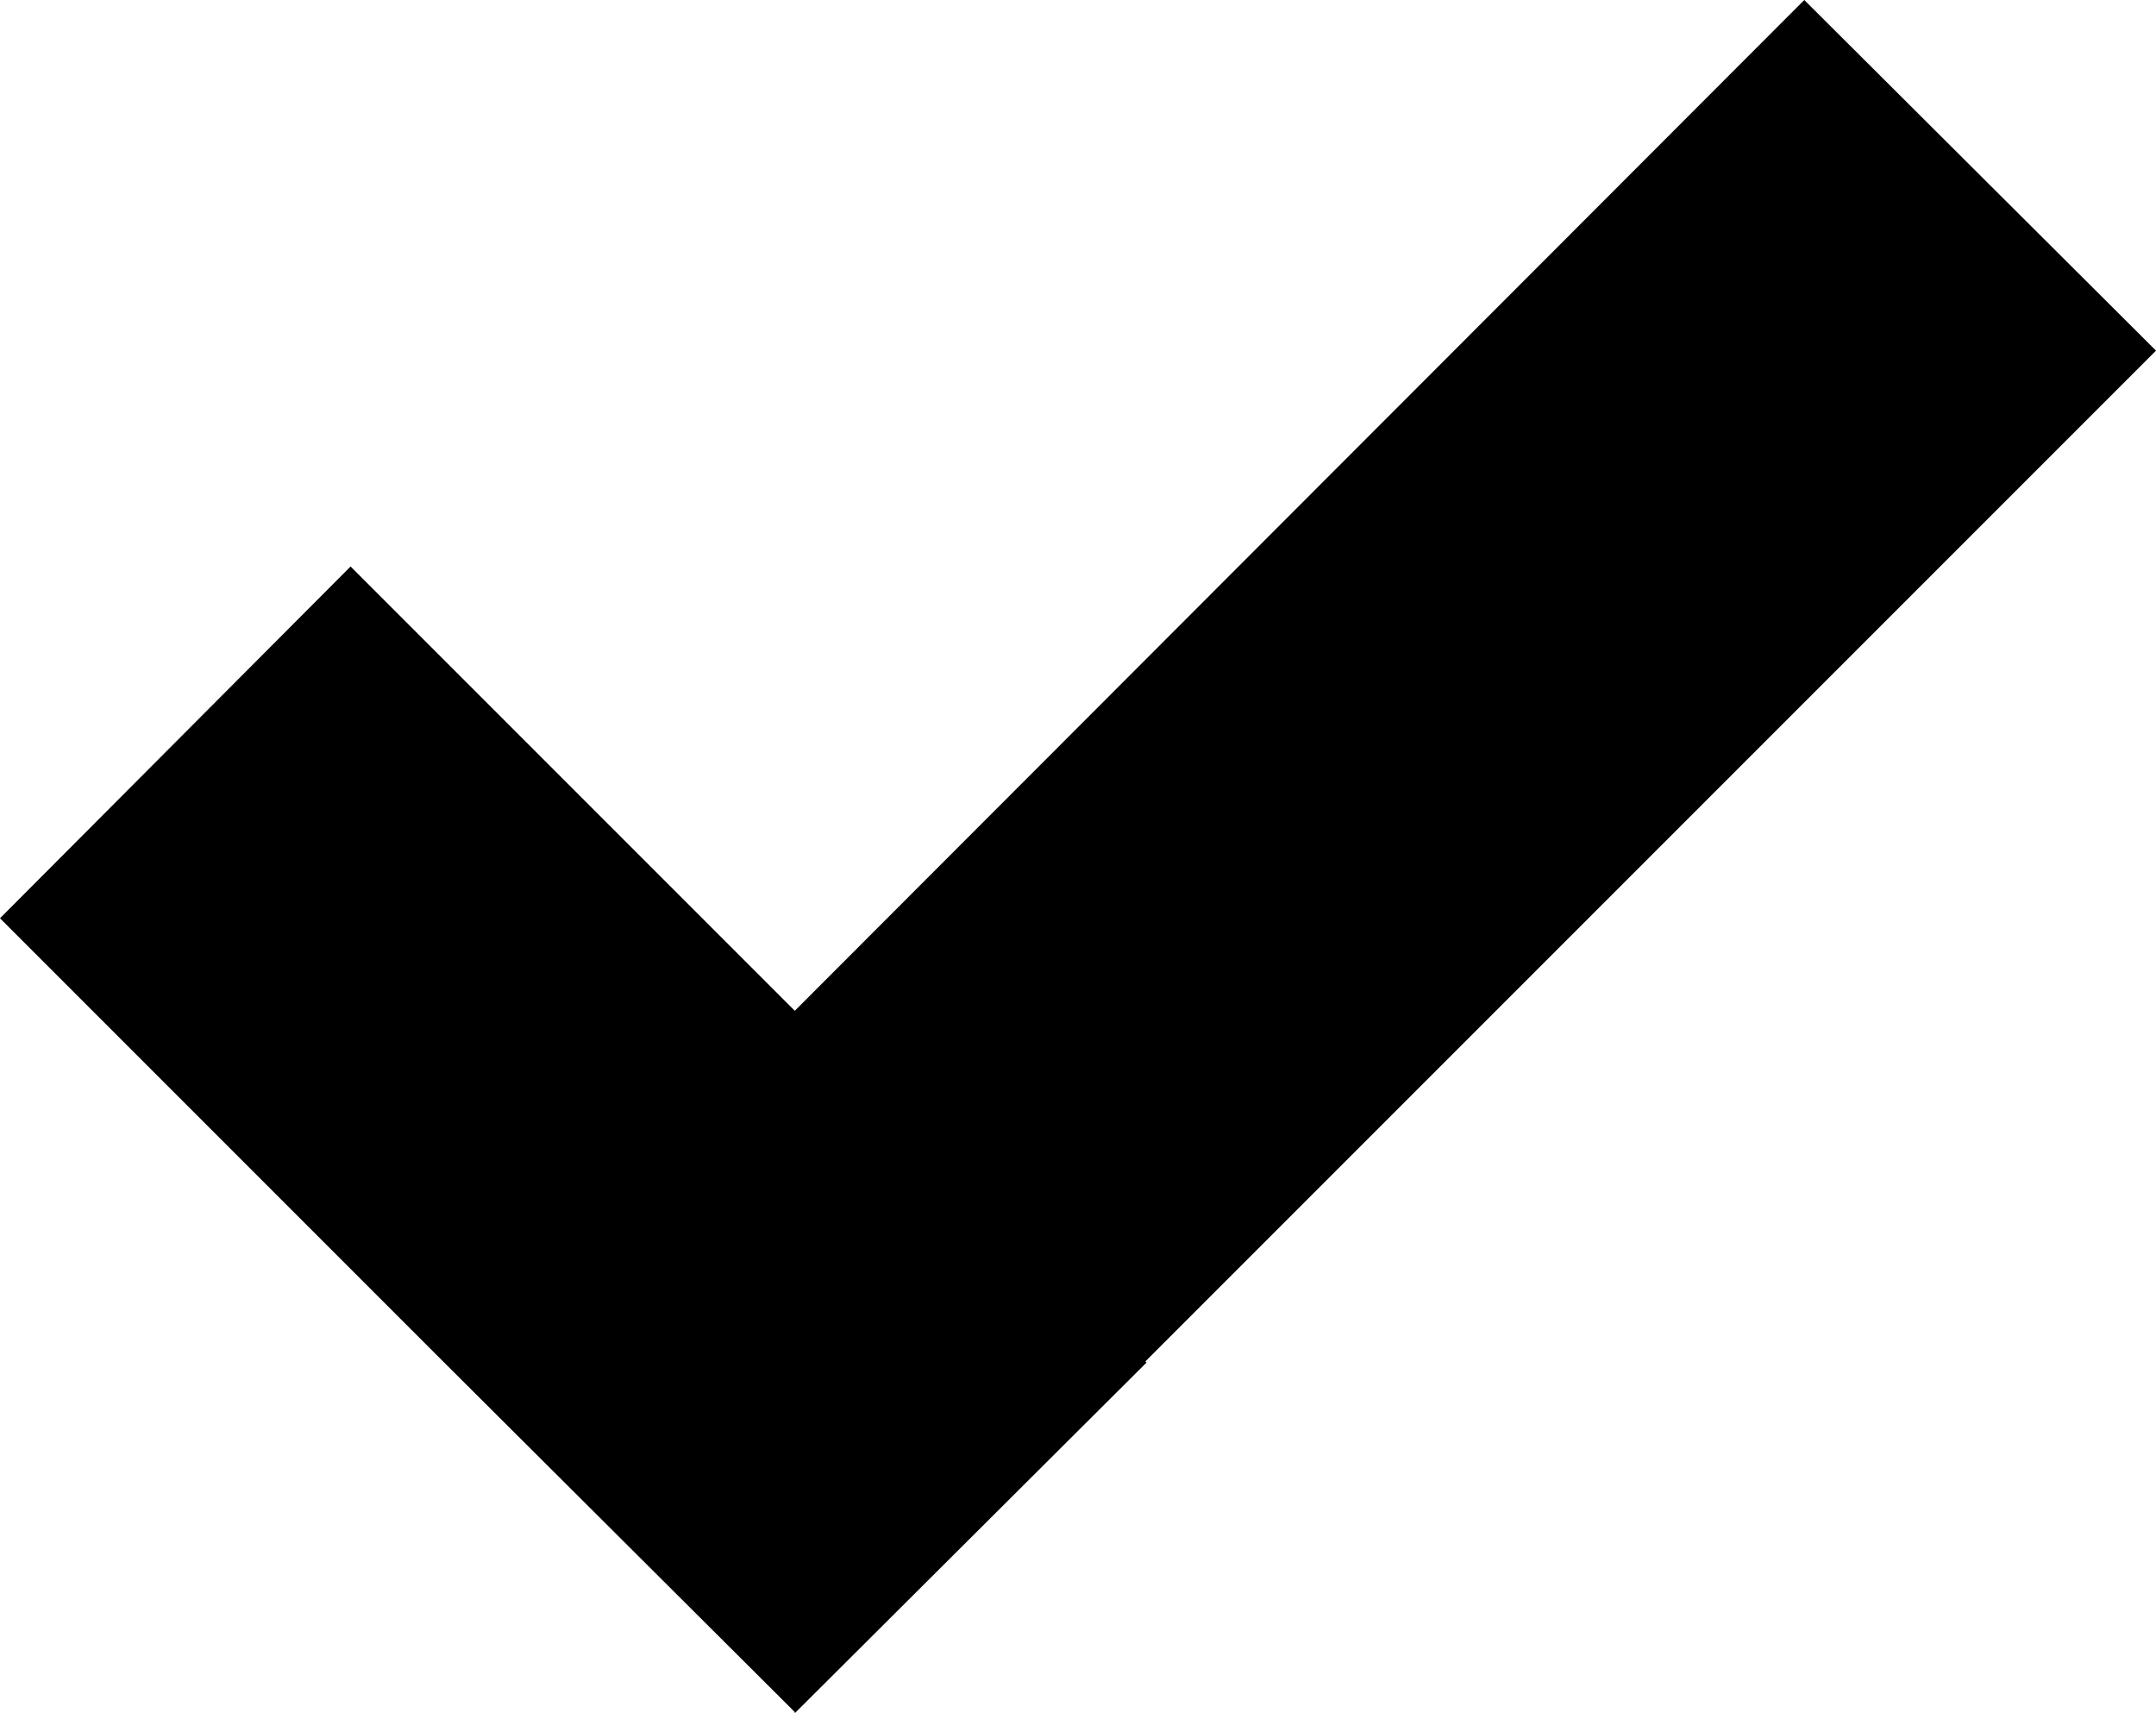 <svg xmlns="http://www.w3.org/2000/svg" viewBox="0 0 18.88 15"><g id="Layer_2" data-name="Layer 2"><polygon points="18.88 3.07 15.8 0 6.96 8.85 3.07 4.96 0 8.04 3.88 11.92 6.96 14.99 6.96 15 10.04 11.93 10.03 11.92 18.88 3.07"/></g></svg>